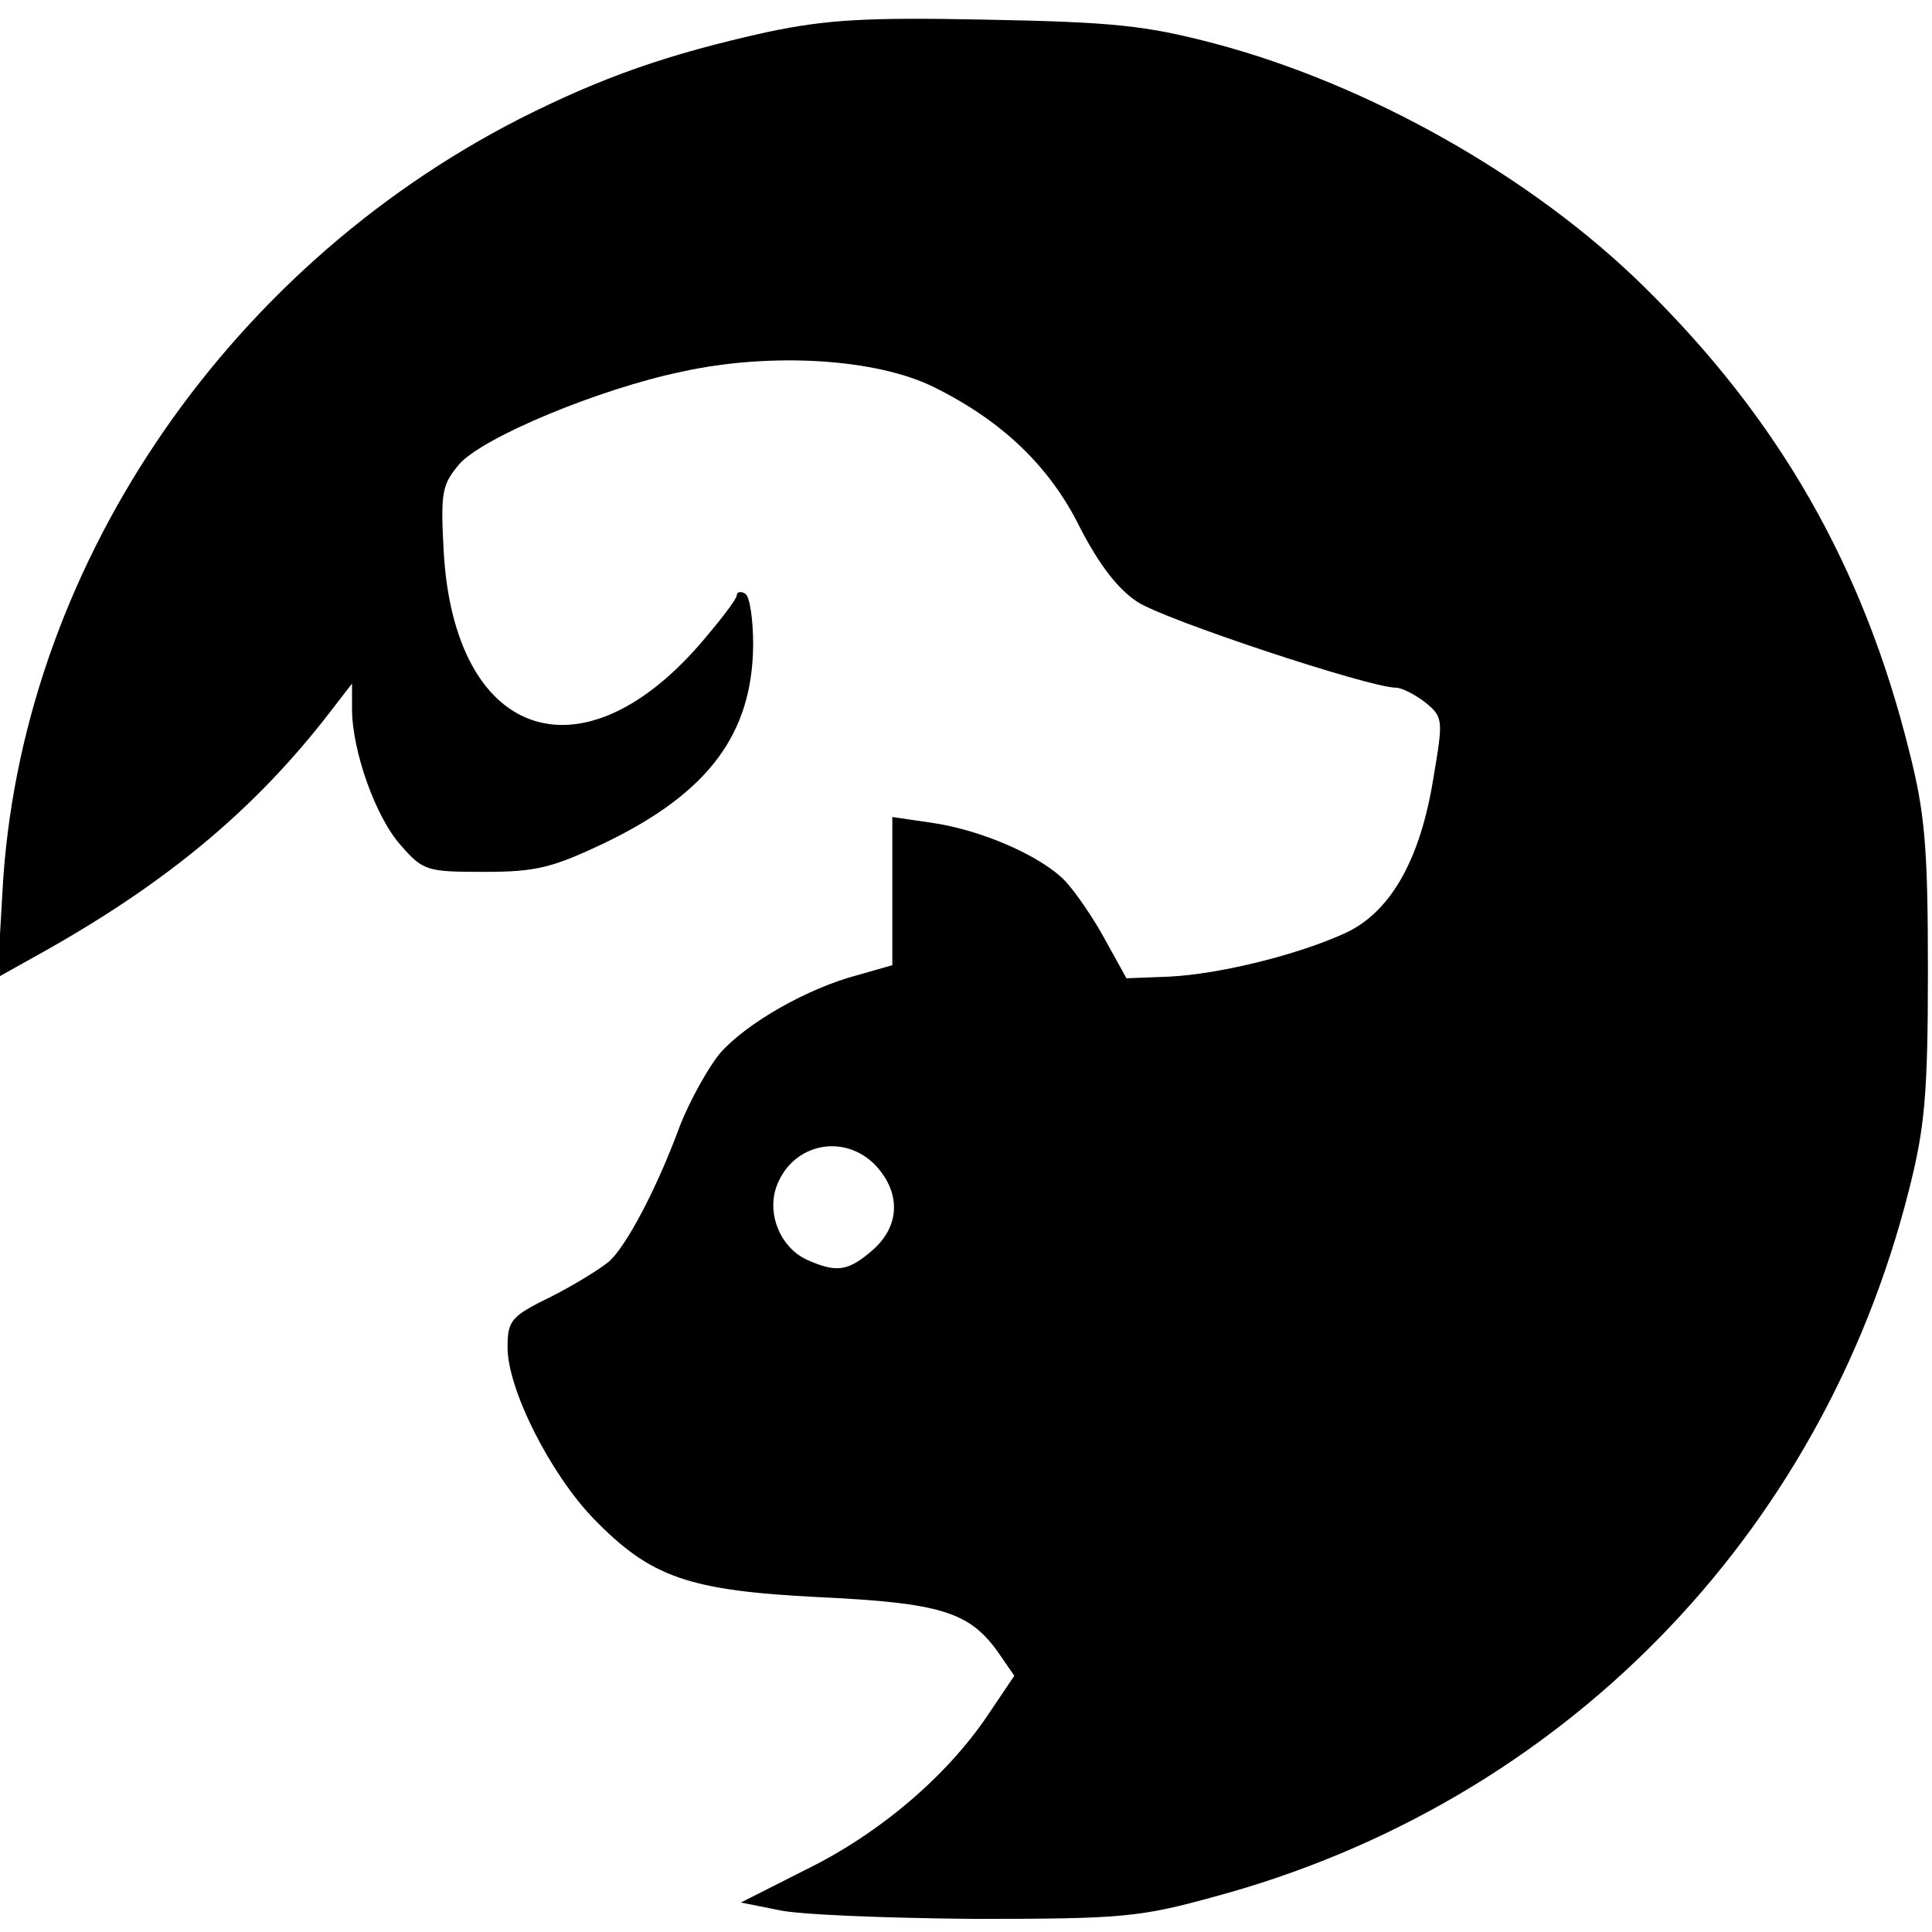 <?xml version="1.0" standalone="no"?>
<!DOCTYPE svg PUBLIC "-//W3C//DTD SVG 20010904//EN"
 "http://www.w3.org/TR/2001/REC-SVG-20010904/DTD/svg10.dtd">
<svg version="1.0" xmlns="http://www.w3.org/2000/svg"
 width="236pt" height="236pt" viewBox="0 0 236 236"
 preserveAspectRatio="xMidYMid meet">
<g transform="translate(0,236) scale(0.1,-0.1)"
fill="#000000" stroke="none">
<path d="M938 2321 c-122 -27 -202 -55 -303 -106 -364 -186 -611 -555 -632
-944 l-6 -105 59 33 c149 84 256 173 347 291 l27 35 0 -31 c0 -51 29 -133 60
-167 27 -31 32 -32 102 -32 63 0 83 5 148 36 126 61 179 133 180 241 0 31 -4
60 -10 63 -5 3 -10 2 -10 -2 0 -5 -21 -32 -46 -61 -147 -168 -299 -112 -312
114 -4 73 -2 82 19 107 29 33 171 92 272 113 109 24 238 16 308 -19 83 -41
142 -97 179 -173 23 -44 45 -73 69 -89 33 -22 284 -105 316 -105 7 0 23 -8 36
-18 22 -18 22 -21 10 -92 -16 -100 -52 -163 -106 -189 -58 -27 -155 -51 -217
-54 l-52 -2 -26 47 c-14 26 -36 58 -49 72 -29 30 -101 62 -163 71 l-48 7 0
-90 0 -91 -42 -12 c-61 -16 -135 -58 -168 -95 -15 -18 -37 -58 -49 -88 -29
-79 -66 -148 -87 -167 -11 -9 -43 -29 -71 -43 -49 -24 -53 -29 -53 -62 0 -51
52 -154 105 -209 70 -72 116 -88 276 -96 148 -7 183 -18 218 -67 l20 -29 -33
-49 c-50 -74 -132 -144 -222 -188 l-79 -40 45 -9 c25 -6 133 -10 240 -11 181
0 202 2 293 27 423 114 742 439 849 864 19 75 23 115 23 268 0 153 -4 193 -23
268 -56 225 -159 405 -324 567 -136 134 -336 247 -525 297 -84 22 -123 26
-278 29 -148 3 -195 0 -267 -15z m132 -1385 c31 -34 29 -74 -4 -103 -30 -26
-44 -28 -80 -12 -33 15 -50 57 -37 91 20 52 83 64 121 24z"/>
</g>
</svg>

